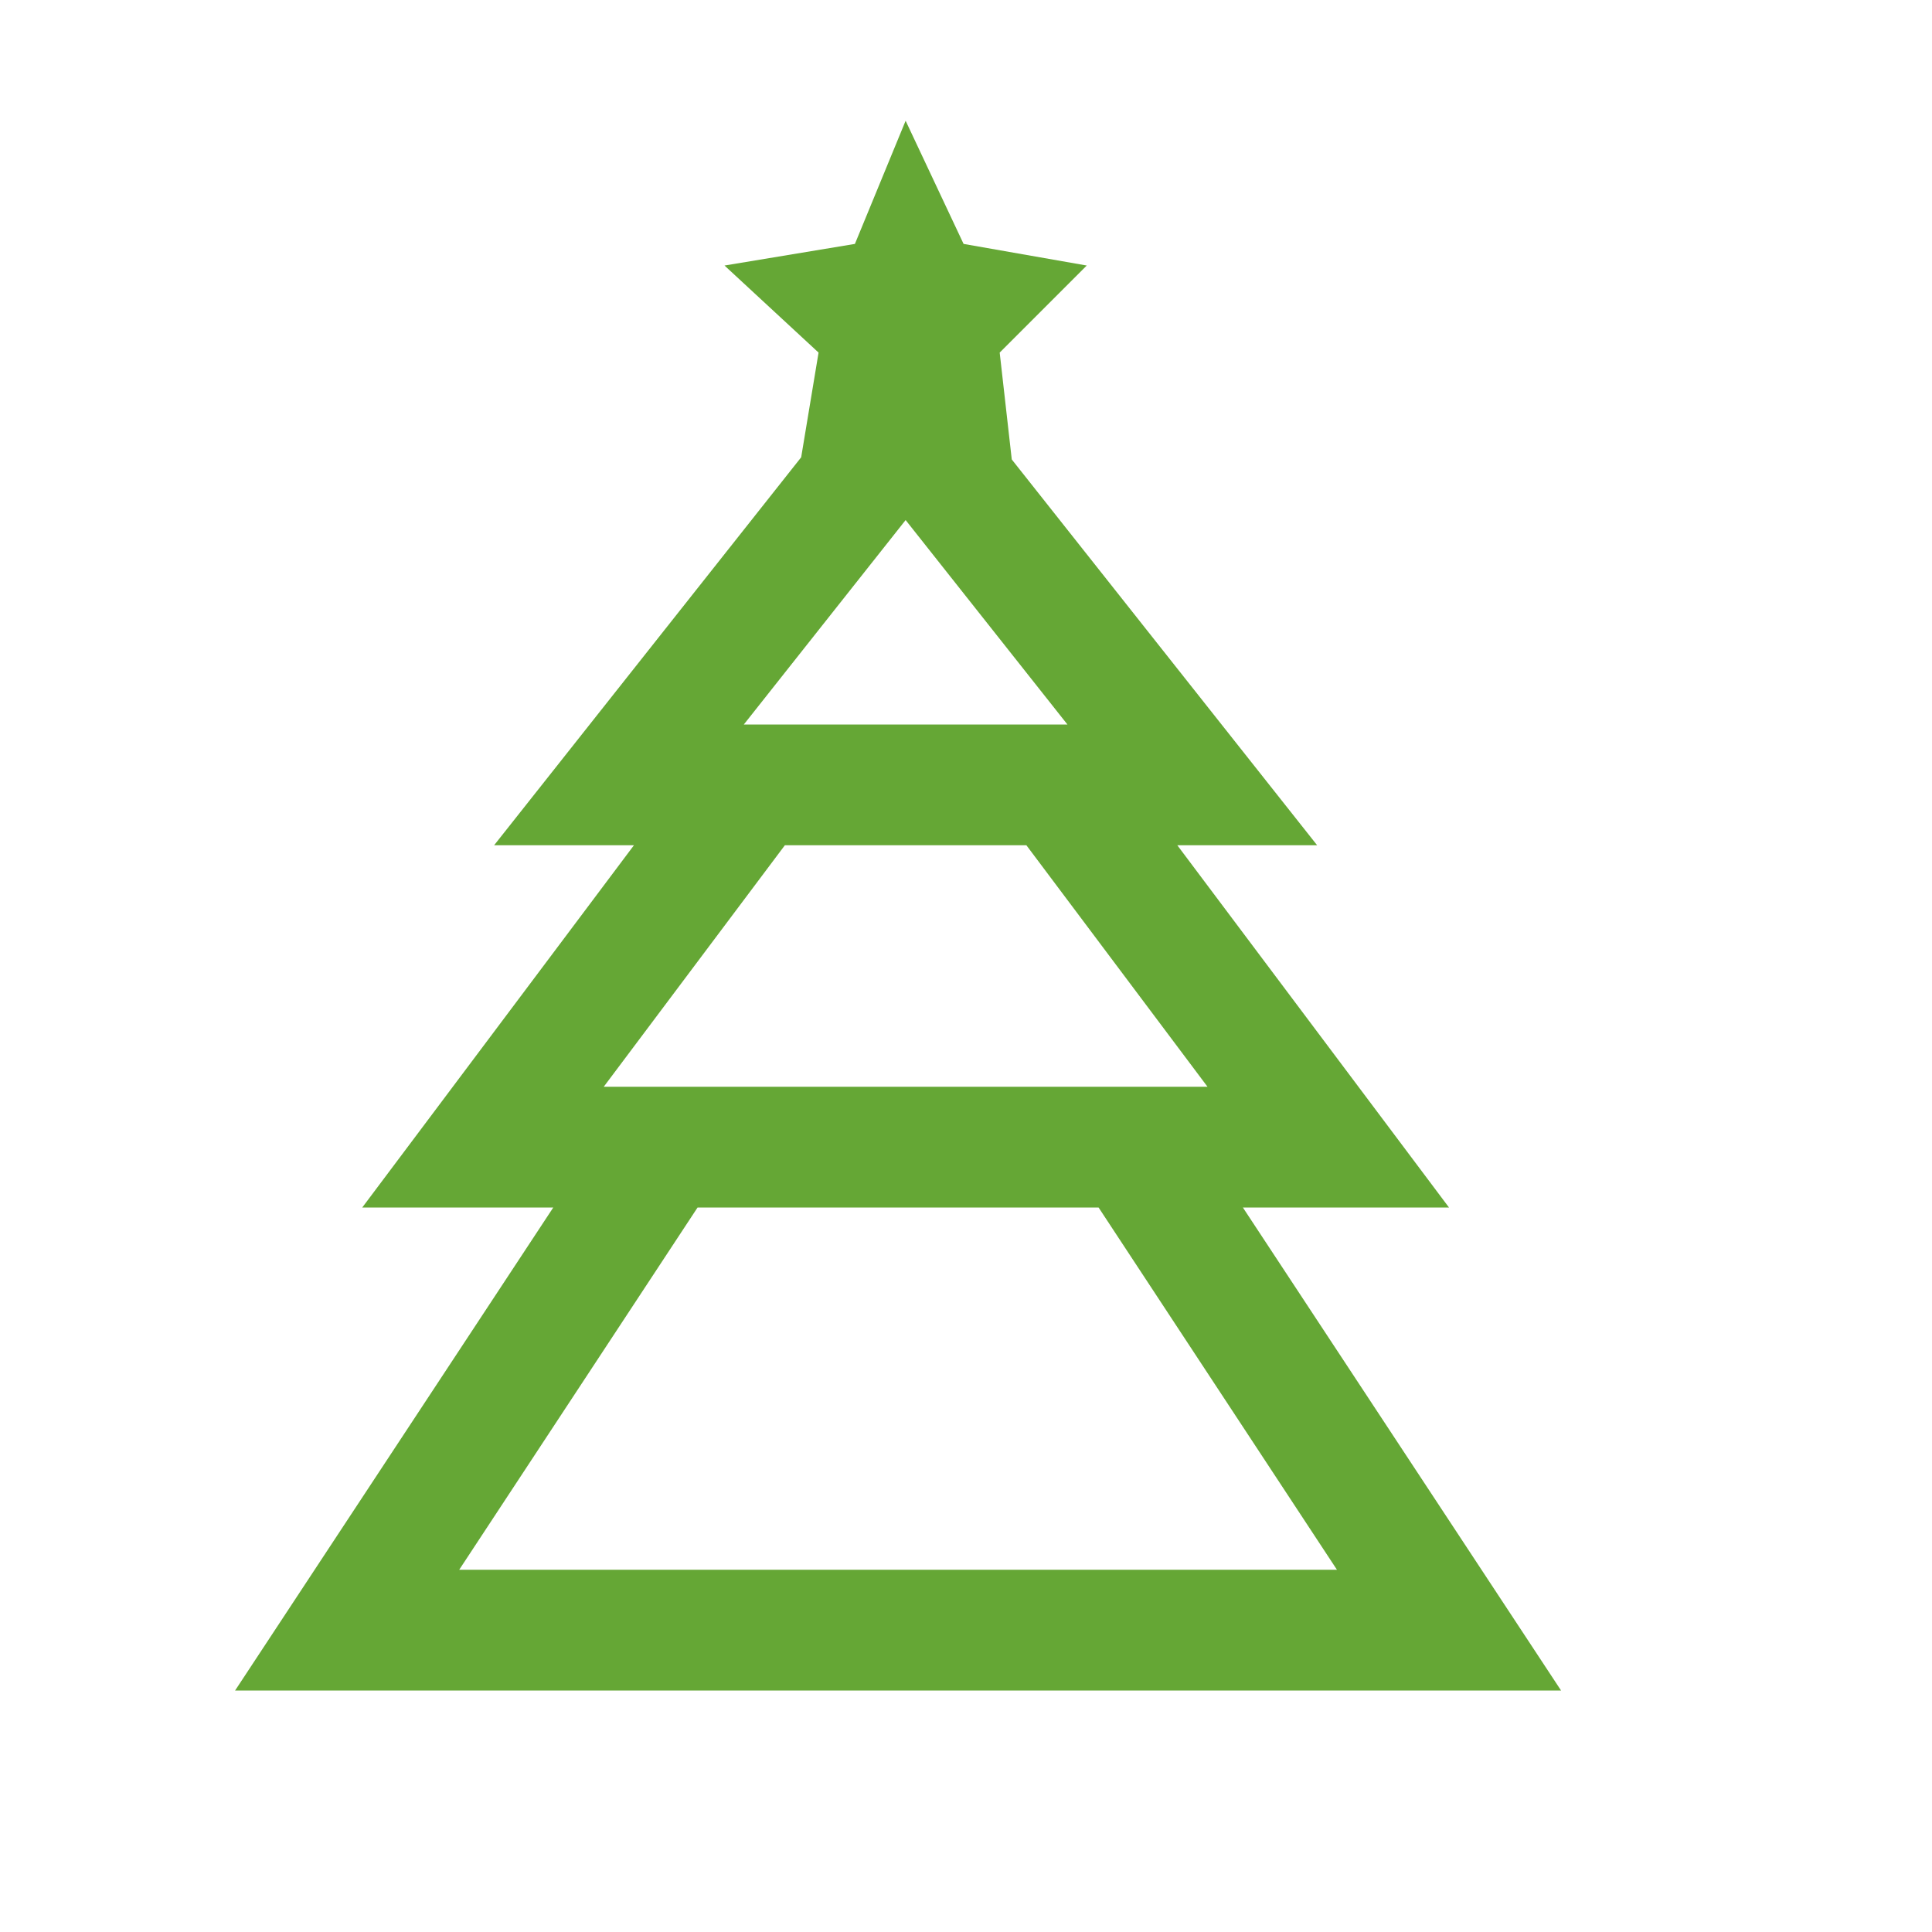 <svg fill="#65a735" viewBox="0 0 16 16" xmlns="http://www.w3.org/2000/svg"><path fill="#65a735" d="M 7.5 1 L 7.08 2.02 L 6 2.199 L 6.779 2.92 L 6.635 3.787 L 4.092 7 L 5.25 7 L 3 10 L 4.582 10 L 1.947 14 L 12.928 14 L 10.293 10 L 12 10 L 9.75 7 L 10.908 7 L 8.379 3.805 L 8.279 2.92 L 9 2.199 L 7.98 2.02 L 7.5 1 z M 7.5 4.307 L 8.84 6 L 6.16 6 L 7.5 4.307 z M 6.5 7 L 8.5 7 L 10 9 L 5 9 L 6.5 7 z M 5.777 10 L 9.098 10 L 11.072 13 L 3.803 13 L 5.777 10 z"></path></svg>